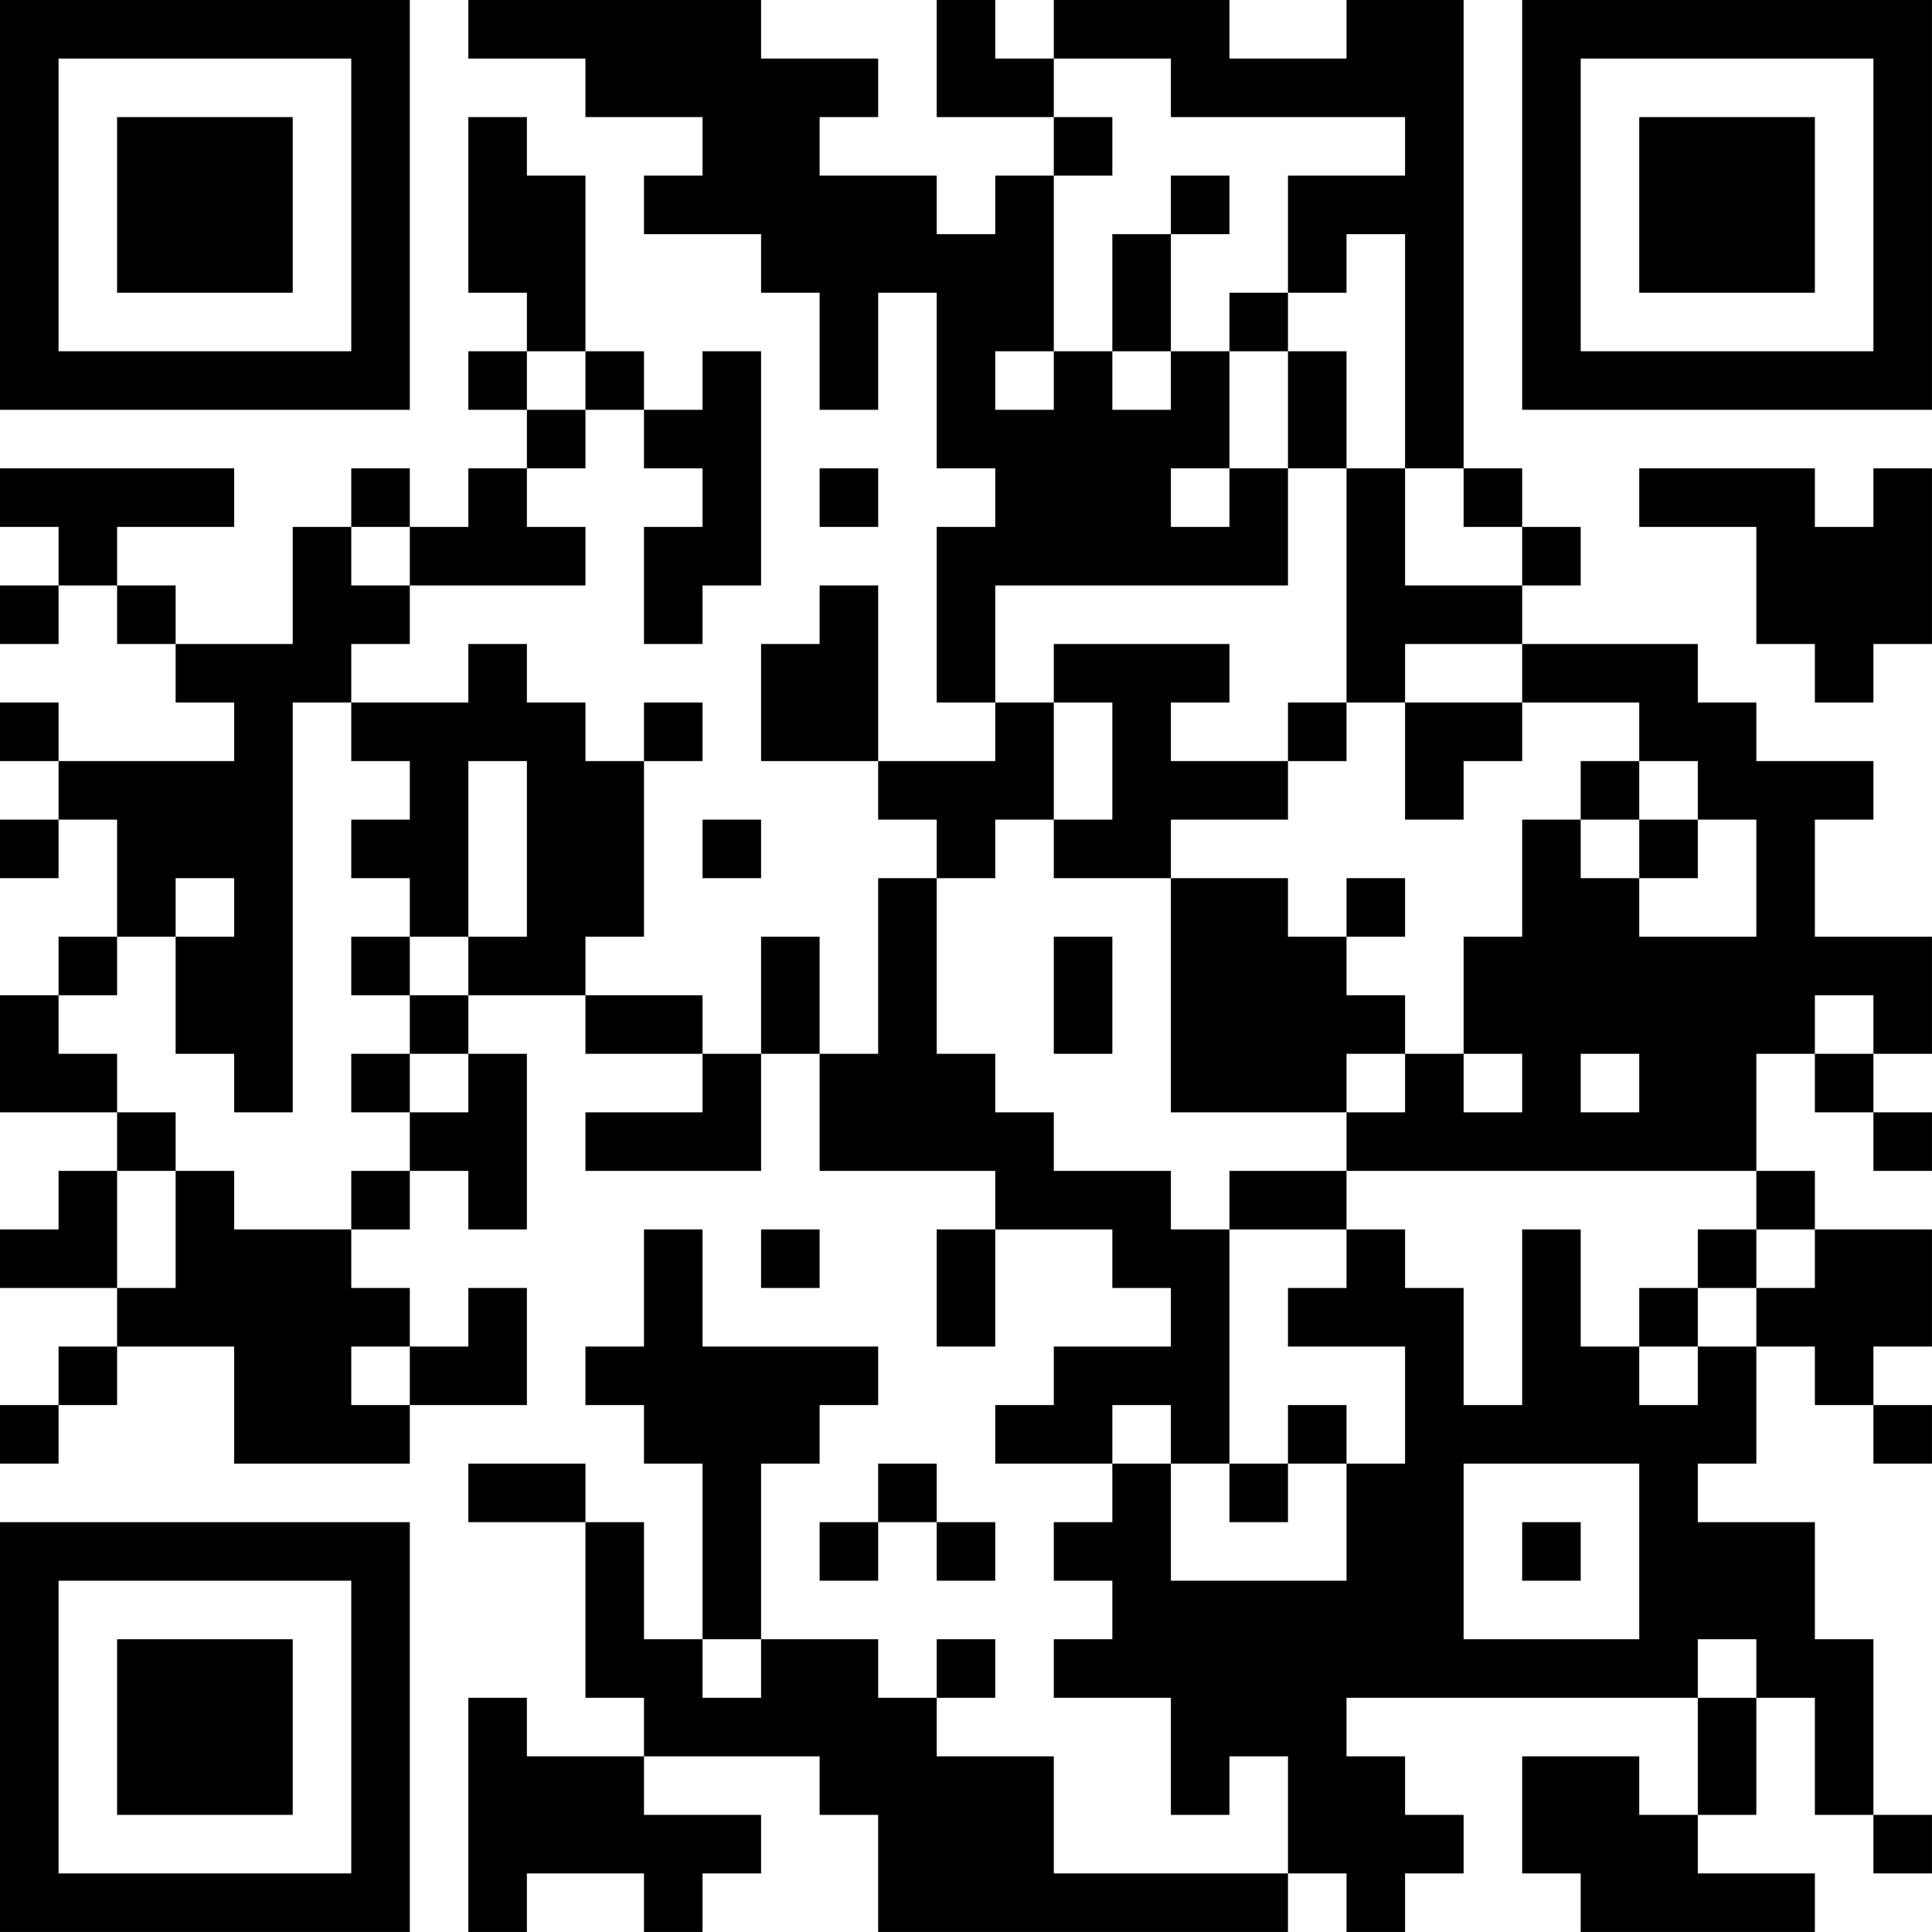 <?xml version="1.0" encoding="UTF-8"?>
<svg xmlns="http://www.w3.org/2000/svg" version="1.1" width="400" height="400" viewBox="0 0 400 400"><rect x="0" y="0" width="400" height="400" fill="#ffffff"/><g transform="scale(12.121)"><g transform="translate(0,0)"><path fill-rule="evenodd" d="M8 0L8 1L10 1L10 2L12 2L12 3L11 3L11 4L13 4L13 5L14 5L14 7L15 7L15 5L16 5L16 8L17 8L17 9L16 9L16 12L17 12L17 13L15 13L15 10L14 10L14 11L13 11L13 13L15 13L15 14L16 14L16 15L15 15L15 18L14 18L14 16L13 16L13 18L12 18L12 17L10 17L10 16L11 16L11 13L12 13L12 12L11 12L11 13L10 13L10 12L9 12L9 11L8 11L8 12L6 12L6 11L7 11L7 10L10 10L10 9L9 9L9 8L10 8L10 7L11 7L11 8L12 8L12 9L11 9L11 11L12 11L12 10L13 10L13 6L12 6L12 7L11 7L11 6L10 6L10 3L9 3L9 2L8 2L8 5L9 5L9 6L8 6L8 7L9 7L9 8L8 8L8 9L7 9L7 8L6 8L6 9L5 9L5 11L3 11L3 10L2 10L2 9L4 9L4 8L0 8L0 9L1 9L1 10L0 10L0 11L1 11L1 10L2 10L2 11L3 11L3 12L4 12L4 13L1 13L1 12L0 12L0 13L1 13L1 14L0 14L0 15L1 15L1 14L2 14L2 16L1 16L1 17L0 17L0 19L2 19L2 20L1 20L1 21L0 21L0 22L2 22L2 23L1 23L1 24L0 24L0 25L1 25L1 24L2 24L2 23L4 23L4 25L7 25L7 24L9 24L9 22L8 22L8 23L7 23L7 22L6 22L6 21L7 21L7 20L8 20L8 21L9 21L9 18L8 18L8 17L10 17L10 18L12 18L12 19L10 19L10 20L13 20L13 18L14 18L14 20L17 20L17 21L16 21L16 23L17 23L17 21L19 21L19 22L20 22L20 23L18 23L18 24L17 24L17 25L19 25L19 26L18 26L18 27L19 27L19 28L18 28L18 29L20 29L20 31L21 31L21 30L22 30L22 32L18 32L18 30L16 30L16 29L17 29L17 28L16 28L16 29L15 29L15 28L13 28L13 25L14 25L14 24L15 24L15 23L12 23L12 21L11 21L11 23L10 23L10 24L11 24L11 25L12 25L12 28L11 28L11 26L10 26L10 25L8 25L8 26L10 26L10 29L11 29L11 30L9 30L9 29L8 29L8 33L9 33L9 32L11 32L11 33L12 33L12 32L13 32L13 31L11 31L11 30L14 30L14 31L15 31L15 33L22 33L22 32L23 32L23 33L24 33L24 32L25 32L25 31L24 31L24 30L23 30L23 29L29 29L29 31L28 31L28 30L26 30L26 32L27 32L27 33L31 33L31 32L29 32L29 31L30 31L30 29L31 29L31 31L32 31L32 32L33 32L33 31L32 31L32 28L31 28L31 26L29 26L29 25L30 25L30 23L31 23L31 24L32 24L32 25L33 25L33 24L32 24L32 23L33 23L33 21L31 21L31 20L30 20L30 18L31 18L31 19L32 19L32 20L33 20L33 19L32 19L32 18L33 18L33 16L31 16L31 14L32 14L32 13L30 13L30 12L29 12L29 11L26 11L26 10L27 10L27 9L26 9L26 8L25 8L25 0L23 0L23 1L21 1L21 0L18 0L18 1L17 1L17 0L16 0L16 2L18 2L18 3L17 3L17 4L16 4L16 3L14 3L14 2L15 2L15 1L13 1L13 0ZM18 1L18 2L19 2L19 3L18 3L18 6L17 6L17 7L18 7L18 6L19 6L19 7L20 7L20 6L21 6L21 8L20 8L20 9L21 9L21 8L22 8L22 10L17 10L17 12L18 12L18 14L17 14L17 15L16 15L16 18L17 18L17 19L18 19L18 20L20 20L20 21L21 21L21 25L20 25L20 24L19 24L19 25L20 25L20 27L23 27L23 25L24 25L24 23L22 23L22 22L23 22L23 21L24 21L24 22L25 22L25 24L26 24L26 21L27 21L27 23L28 23L28 24L29 24L29 23L30 23L30 22L31 22L31 21L30 21L30 20L23 20L23 19L24 19L24 18L25 18L25 19L26 19L26 18L25 18L25 16L26 16L26 14L27 14L27 15L28 15L28 16L30 16L30 14L29 14L29 13L28 13L28 12L26 12L26 11L24 11L24 12L23 12L23 8L24 8L24 10L26 10L26 9L25 9L25 8L24 8L24 4L23 4L23 5L22 5L22 3L24 3L24 2L20 2L20 1ZM20 3L20 4L19 4L19 6L20 6L20 4L21 4L21 3ZM21 5L21 6L22 6L22 8L23 8L23 6L22 6L22 5ZM9 6L9 7L10 7L10 6ZM14 8L14 9L15 9L15 8ZM28 8L28 9L30 9L30 11L31 11L31 12L32 12L32 11L33 11L33 8L32 8L32 9L31 9L31 8ZM6 9L6 10L7 10L7 9ZM18 11L18 12L19 12L19 14L18 14L18 15L20 15L20 19L23 19L23 18L24 18L24 17L23 17L23 16L24 16L24 15L23 15L23 16L22 16L22 15L20 15L20 14L22 14L22 13L23 13L23 12L22 12L22 13L20 13L20 12L21 12L21 11ZM5 12L5 19L4 19L4 18L3 18L3 16L4 16L4 15L3 15L3 16L2 16L2 17L1 17L1 18L2 18L2 19L3 19L3 20L2 20L2 22L3 22L3 20L4 20L4 21L6 21L6 20L7 20L7 19L8 19L8 18L7 18L7 17L8 17L8 16L9 16L9 13L8 13L8 16L7 16L7 15L6 15L6 14L7 14L7 13L6 13L6 12ZM24 12L24 14L25 14L25 13L26 13L26 12ZM27 13L27 14L28 14L28 15L29 15L29 14L28 14L28 13ZM12 14L12 15L13 15L13 14ZM6 16L6 17L7 17L7 16ZM18 16L18 18L19 18L19 16ZM31 17L31 18L32 18L32 17ZM6 18L6 19L7 19L7 18ZM27 18L27 19L28 19L28 18ZM21 20L21 21L23 21L23 20ZM13 21L13 22L14 22L14 21ZM29 21L29 22L28 22L28 23L29 23L29 22L30 22L30 21ZM6 23L6 24L7 24L7 23ZM22 24L22 25L21 25L21 26L22 26L22 25L23 25L23 24ZM15 25L15 26L14 26L14 27L15 27L15 26L16 26L16 27L17 27L17 26L16 26L16 25ZM25 25L25 28L28 28L28 25ZM26 26L26 27L27 27L27 26ZM12 28L12 29L13 29L13 28ZM29 28L29 29L30 29L30 28ZM0 0L0 7L7 7L7 0ZM1 1L1 6L6 6L6 1ZM2 2L2 5L5 5L5 2ZM26 0L26 7L33 7L33 0ZM27 1L27 6L32 6L32 1ZM28 2L28 5L31 5L31 2ZM0 26L0 33L7 33L7 26ZM1 27L1 32L6 32L6 27ZM2 28L2 31L5 31L5 28Z" fill="#000000"/></g></g></svg>
